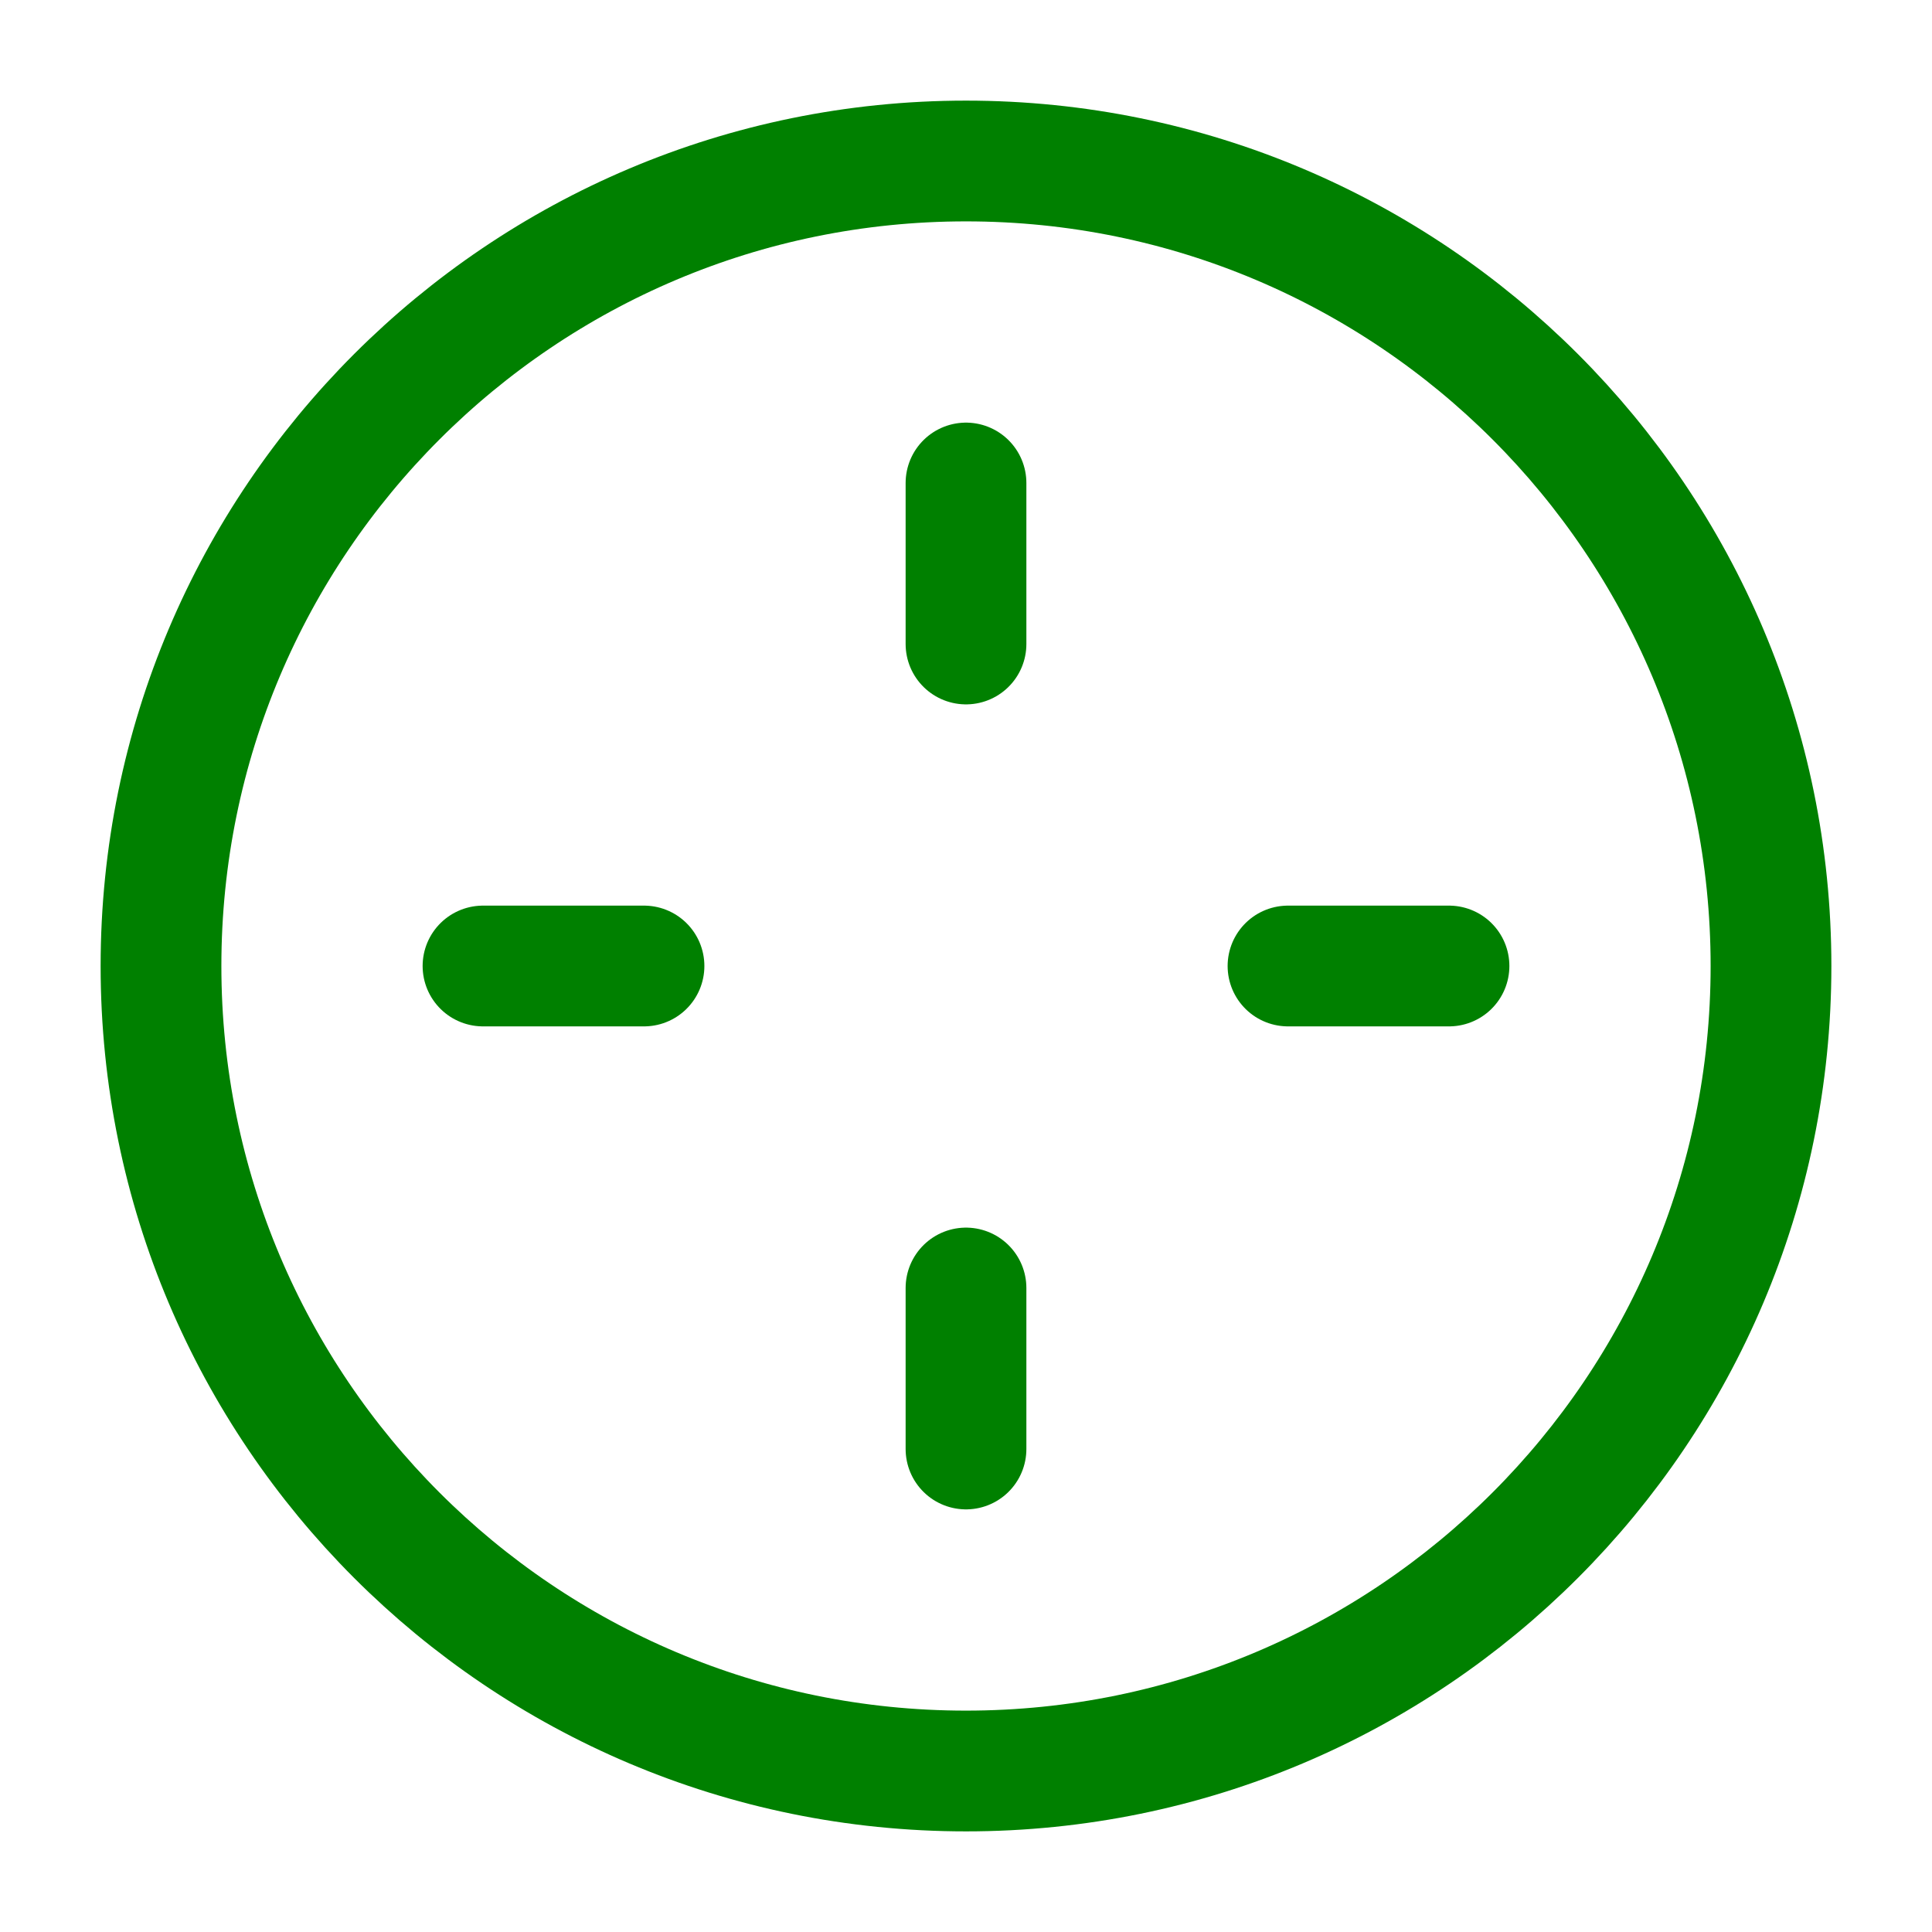 <!DOCTYPE svg PUBLIC "-//W3C//DTD SVG 1.1//EN" "http://www.w3.org/Graphics/SVG/1.1/DTD/svg11.dtd">
<!-- Uploaded to: SVG Repo, www.svgrepo.com, Transformed by: SVG Repo Mixer Tools -->
<svg width="64px" height="64px" viewBox="0 0 24 24" fill="none" xmlns="http://www.w3.org/2000/svg" stroke="">
<g id="SVGRepo_bgCarrier" stroke-width="0"/>
<g id="SVGRepo_tracerCarrier" stroke-linecap="round" stroke-linejoin="round"/>
<g id="SVGRepo_iconCarrier"> <path d="M12 6L12 8" stroke="#008000" stroke-width="1.5" stroke-linecap="round" stroke-linejoin="round"/> <path d="M12 16L12 18" stroke="#008000" stroke-width="1.5" stroke-linecap="round" stroke-linejoin="round"/> <path d="M8 12H6" stroke="#008000" stroke-width="1.5" stroke-linecap="round" stroke-linejoin="round"/> <path d="M18 12H16" stroke="#008000" stroke-width="1.5" stroke-linecap="round" stroke-linejoin="round"/> <path d="M12 22C17.523 22 22 17.523 22 12C22 6.477 17.523 2 12 2C6.477 2 2 6.477 2 12C2 17.523 6.477 22 12 22Z" stroke="#008000" stroke-width="1.5" stroke-linecap="round" stroke-linejoin="round"/> </g>
</svg>
